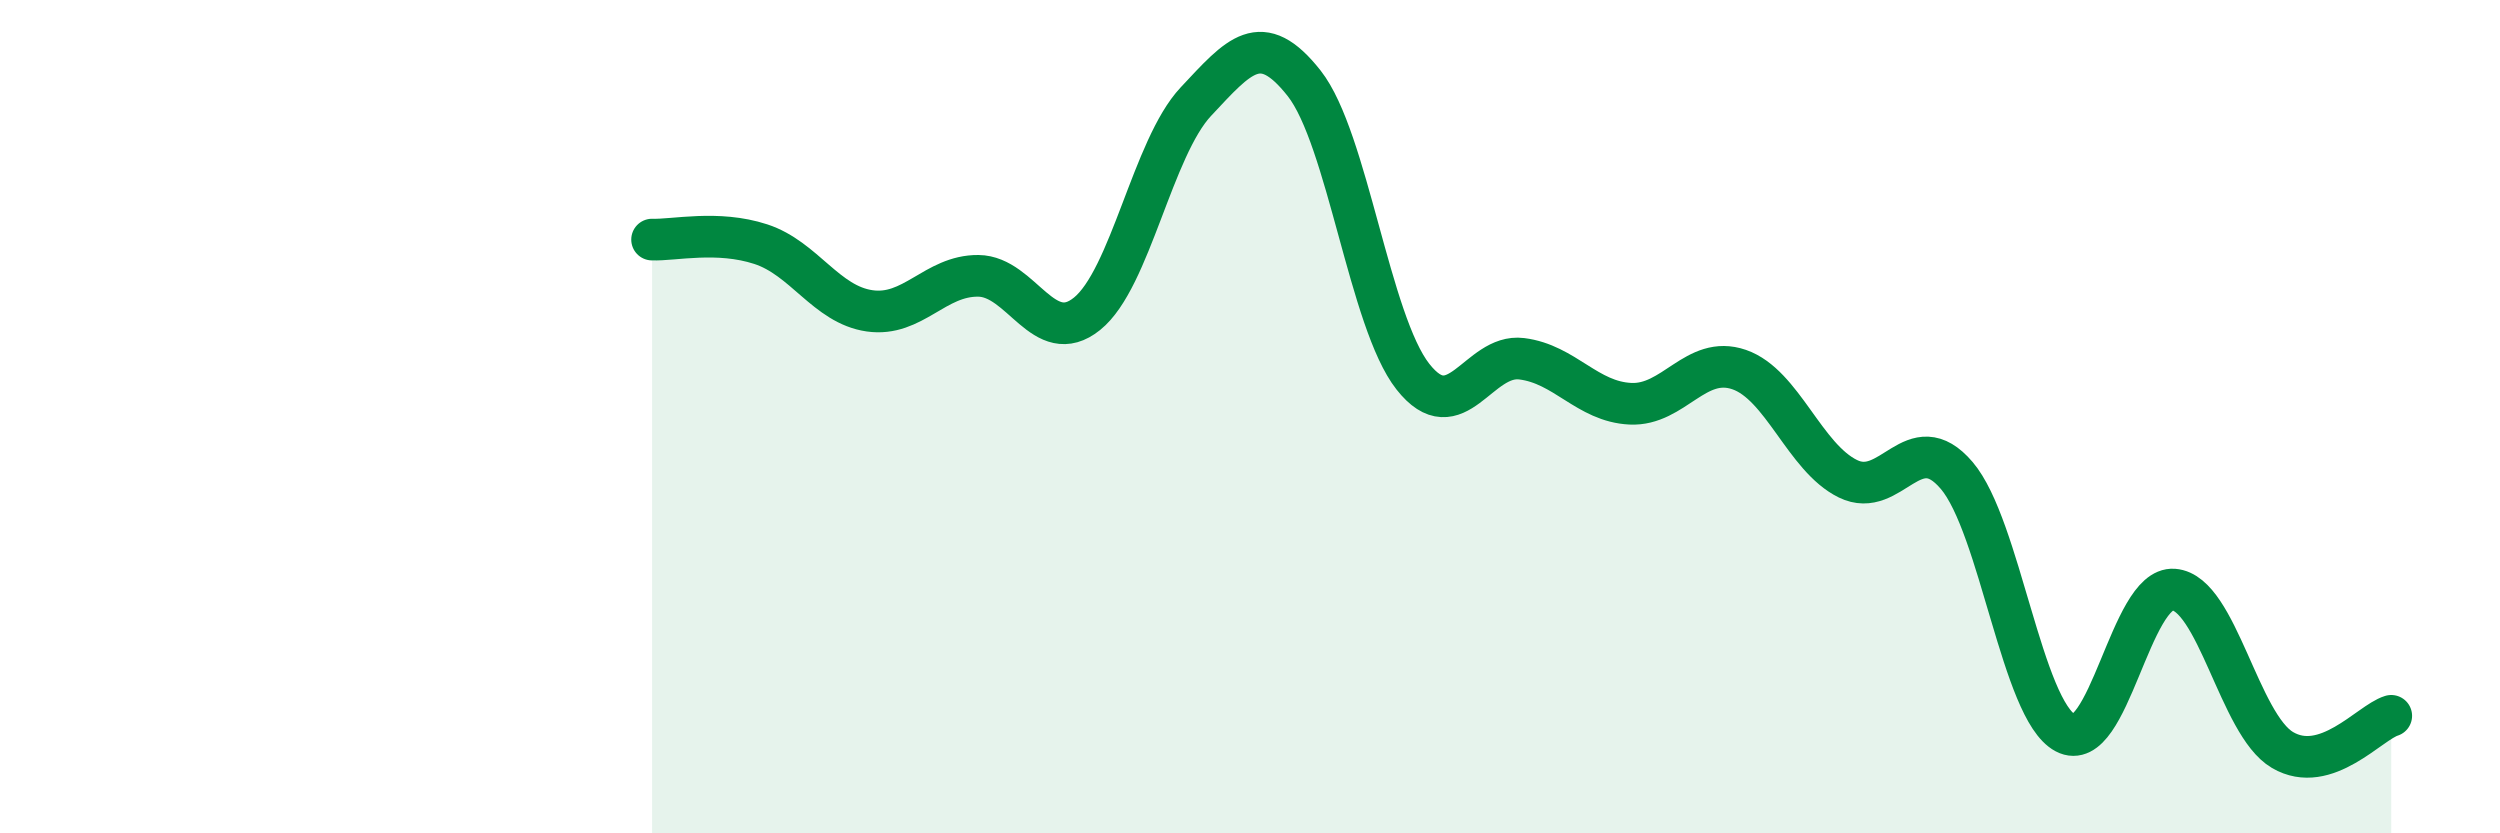 
    <svg width="60" height="20" viewBox="0 0 60 20" xmlns="http://www.w3.org/2000/svg">
      <path
        d="M 15.65,5.75 C 16.17,5.77 17.22,5.52 18.26,5.86 C 19.3,6.2 19.83,7.31 20.87,7.46 C 21.91,7.61 22.44,6.61 23.48,6.62 C 24.52,6.63 25.05,8.37 26.09,7.53 C 27.13,6.69 27.66,3.55 28.7,2.44 C 29.74,1.33 30.26,0.68 31.3,2 C 32.34,3.32 32.87,7.72 33.91,9.04 C 34.95,10.36 35.48,8.48 36.52,8.61 C 37.56,8.74 38.09,9.64 39.13,9.69 C 40.17,9.74 40.7,8.51 41.74,8.87 C 42.78,9.23 43.31,10.98 44.35,11.49 C 45.39,12 45.92,10.19 46.96,11.41 C 48,12.63 48.53,17.04 49.57,17.59 C 50.61,18.14 51.13,14.07 52.17,14.15 C 53.21,14.23 53.74,17.39 54.78,18 C 55.82,18.61 56.87,17.34 57.39,17.18L57.39 20L15.65 20Z"
        fill="#008740"
        opacity="0.1"
        stroke-linecap="round"
        stroke-linejoin="round"
      />
      <path
        d="M 15.65,5.75 C 16.17,5.77 17.22,5.52 18.26,5.86 C 19.3,6.2 19.83,7.31 20.87,7.46 C 21.91,7.61 22.44,6.61 23.48,6.62 C 24.52,6.63 25.05,8.37 26.09,7.53 C 27.13,6.69 27.66,3.55 28.7,2.44 C 29.74,1.33 30.26,0.68 31.3,2 C 32.34,3.32 32.87,7.72 33.91,9.04 C 34.95,10.36 35.48,8.48 36.52,8.61 C 37.56,8.74 38.09,9.64 39.13,9.69 C 40.17,9.74 40.7,8.51 41.74,8.87 C 42.78,9.23 43.31,10.98 44.35,11.49 C 45.39,12 45.92,10.19 46.96,11.41 C 48,12.63 48.53,17.04 49.57,17.59 C 50.61,18.14 51.13,14.07 52.17,14.15 C 53.21,14.23 53.74,17.39 54.78,18 C 55.82,18.61 56.87,17.34 57.39,17.18"
        stroke="#008740"
        stroke-width="1"
        fill="none"
        stroke-linecap="round"
        stroke-linejoin="round"
      />
    </svg>
  